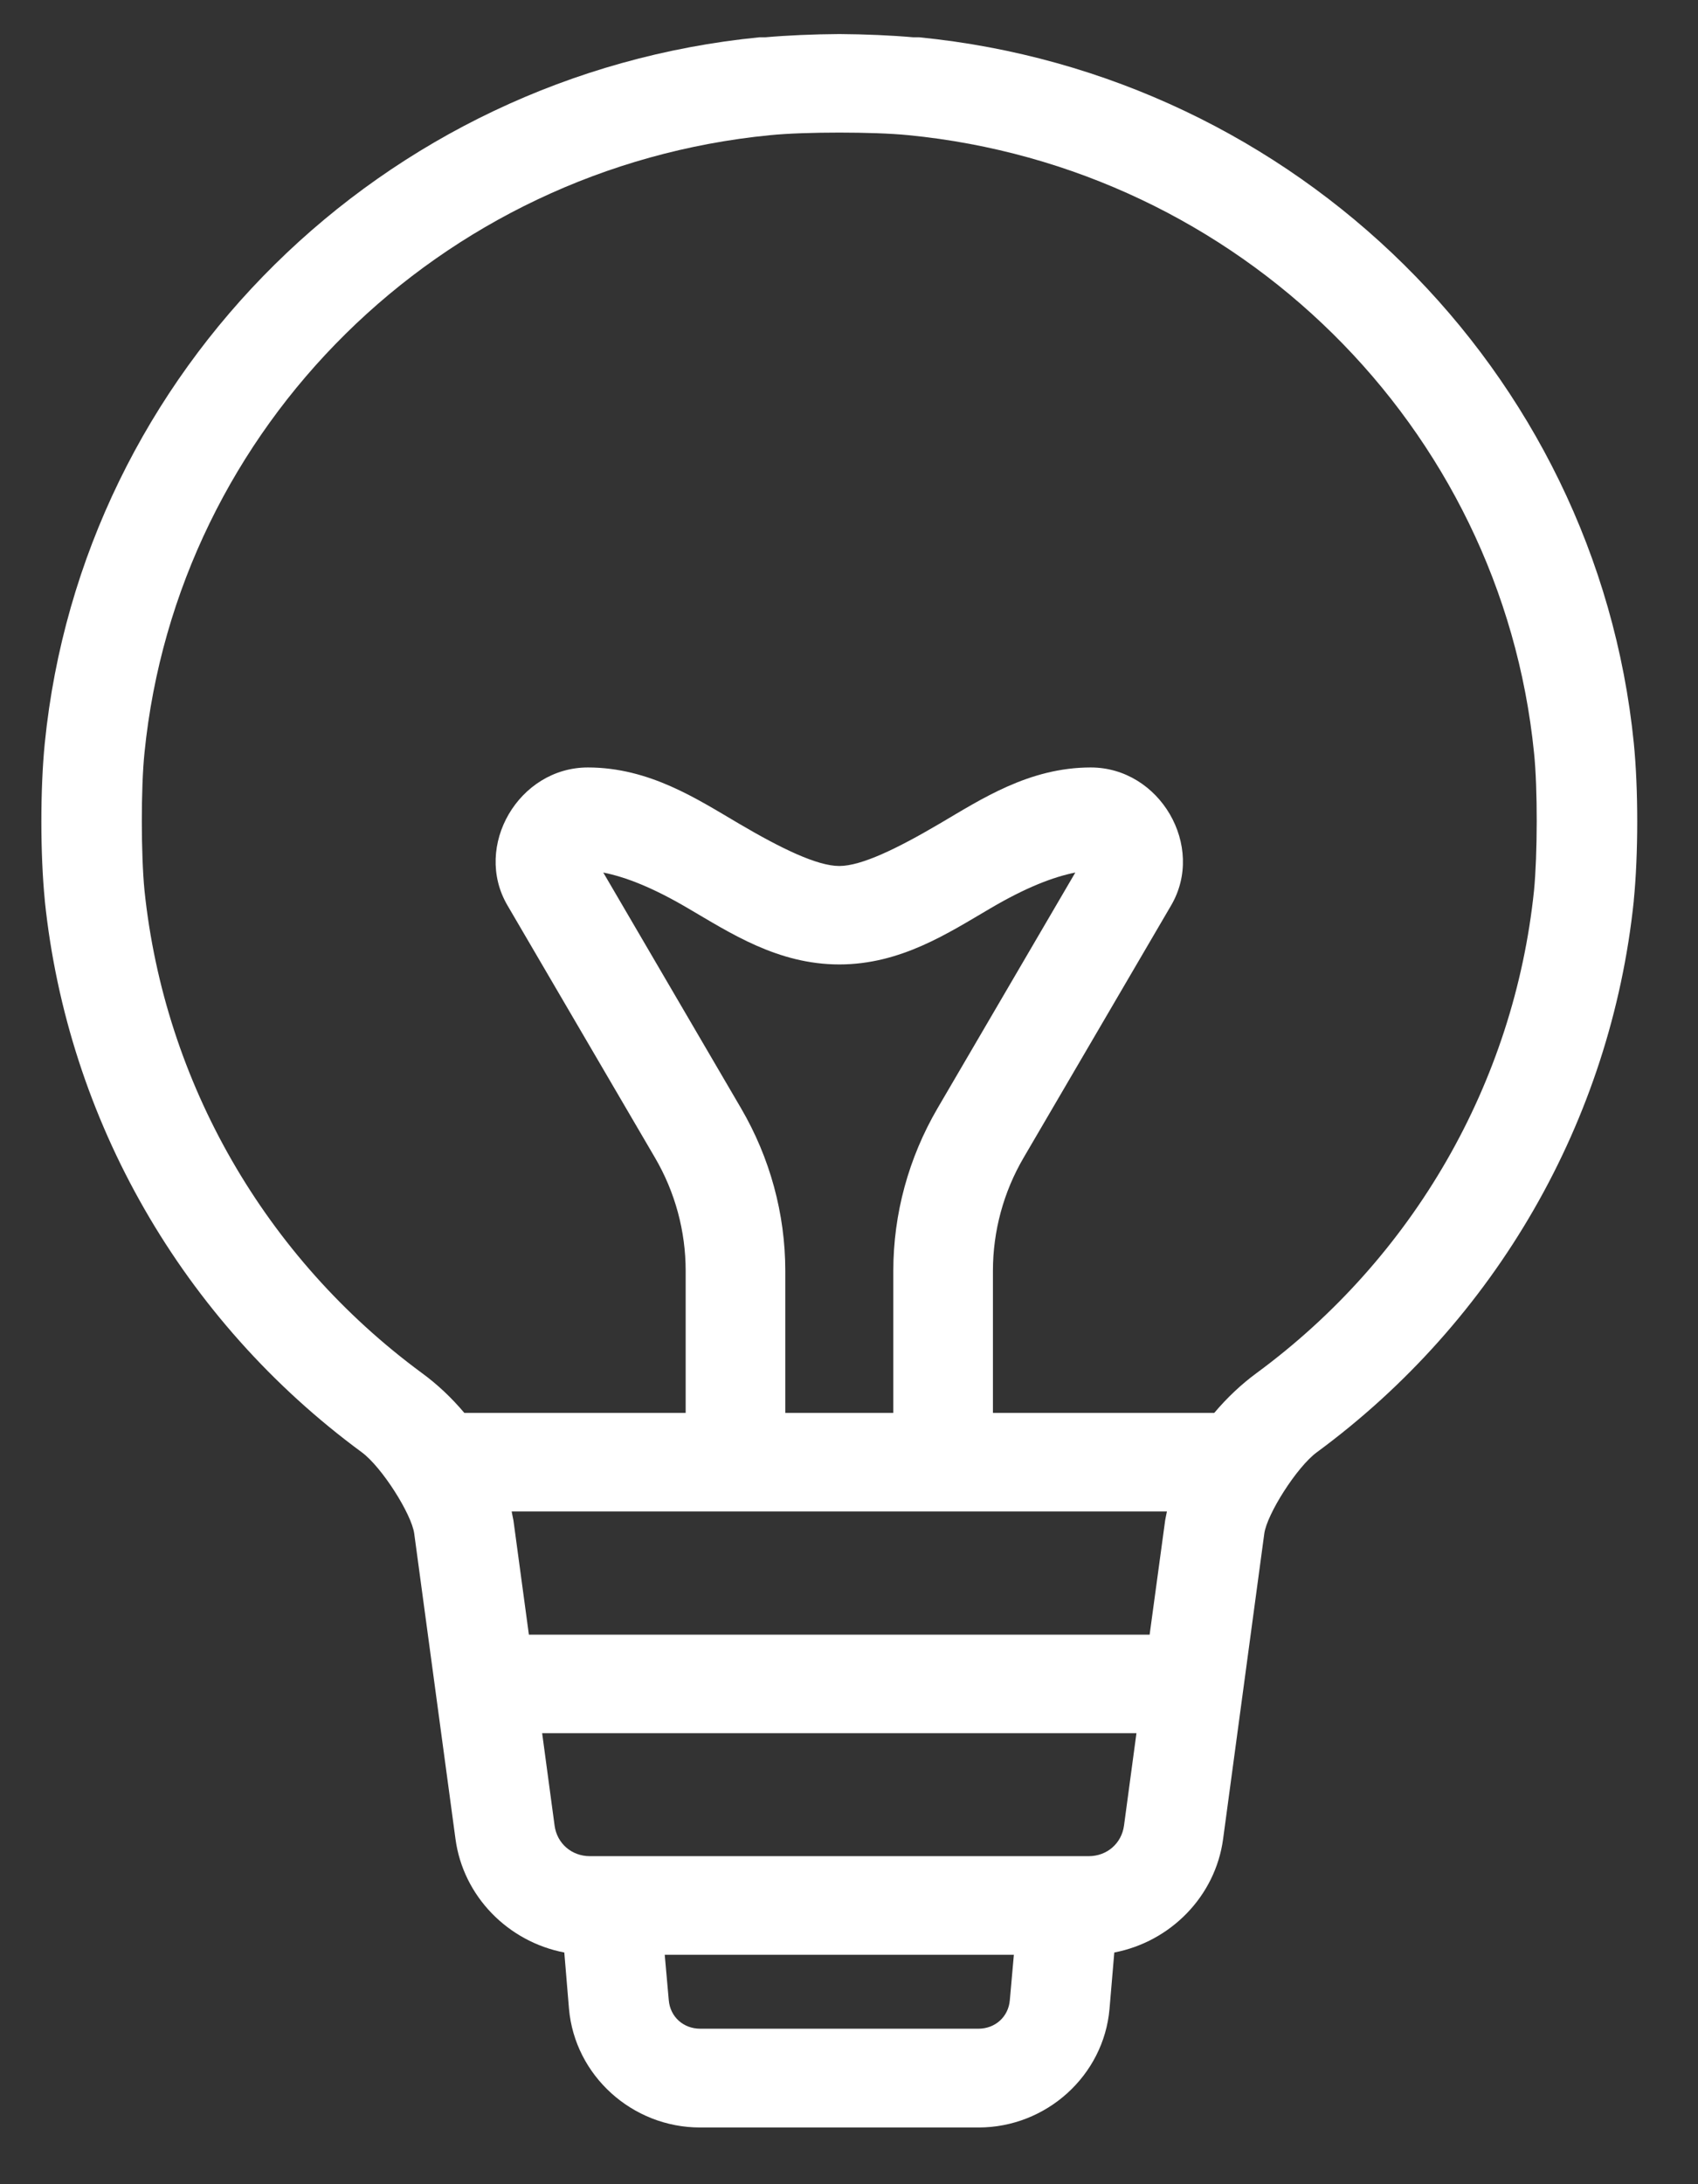 <svg width="21" height="27" viewBox="0 0 21 27" fill="none" xmlns="http://www.w3.org/2000/svg">
<rect x="0" y="0" width="21" height="27" fill="#333333" stroke="none"/>
<path d="M10.38 0.421C10.06 0.423 9.738 0.437 9.465 0.461H9.459H9.397H9.392C4.728 0.921 1.017 4.584 0.554 9.185C0.497 9.753 0.498 10.563 0.554 11.127V11.134C0.836 13.847 2.257 16.322 4.475 17.953C4.722 18.135 5.091 18.717 5.123 18.958L5.633 22.731C5.728 23.443 6.285 24.003 6.979 24.136L7.037 24.832C7.109 25.657 7.819 26.299 8.657 26.299H12.103C12.941 26.299 13.651 25.657 13.722 24.832L13.781 24.136C14.475 24.003 15.032 23.443 15.127 22.731L15.636 18.958C15.669 18.717 16.038 18.135 16.285 17.953C18.502 16.322 19.924 13.847 20.206 11.134V11.127C20.262 10.563 20.263 9.753 20.206 9.185C19.743 4.584 16.032 0.921 11.368 0.461H11.363H11.3H11.295C11.022 0.437 10.7 0.423 10.38 0.421ZM10.38 1.639C10.698 1.639 11.015 1.649 11.235 1.671C15.321 2.071 18.567 5.273 18.972 9.305C19.018 9.74 19.015 10.57 18.972 11.008C18.726 13.382 17.48 15.547 15.541 16.973C15.35 17.113 15.174 17.28 15.017 17.466H12.28V15.71C12.28 15.218 12.411 14.735 12.66 14.31L14.484 11.192C14.912 10.461 14.345 9.487 13.489 9.487C12.726 9.488 12.138 9.878 11.62 10.182C11.101 10.487 10.655 10.705 10.38 10.705C10.105 10.705 9.659 10.487 9.14 10.182C8.622 9.878 8.034 9.488 7.271 9.487C6.415 9.487 5.847 10.461 6.276 11.192L8.1 14.31C8.349 14.735 8.48 15.218 8.48 15.71V17.466H5.743C5.586 17.28 5.41 17.113 5.218 16.973C3.28 15.547 2.034 13.382 1.787 11.008C1.744 10.57 1.742 9.74 1.787 9.305C2.192 5.273 5.438 2.071 9.524 1.671C9.745 1.649 10.062 1.639 10.38 1.639ZM7.461 10.786C7.737 10.841 8.073 10.971 8.511 11.229C9.03 11.532 9.618 11.922 10.38 11.922C11.142 11.922 11.73 11.532 12.248 11.229C12.687 10.971 13.023 10.841 13.299 10.786L11.595 13.7C11.238 14.311 11.048 15.004 11.048 15.71V17.466H9.712V15.71C9.712 15.004 9.522 14.311 9.165 13.7L7.461 10.786ZM6.328 18.684H14.432C14.425 18.721 14.416 18.757 14.41 18.795L14.218 20.207H6.541L6.35 18.795C6.343 18.757 6.334 18.721 6.328 18.684ZM6.705 21.425H14.055L13.901 22.568C13.871 22.788 13.69 22.945 13.465 22.945H7.295C7.07 22.945 6.889 22.788 6.859 22.568L6.705 21.425ZM8.221 24.164H12.539L12.489 24.725C12.472 24.931 12.308 25.078 12.1 25.078H8.66C8.452 25.078 8.288 24.931 8.271 24.725L8.221 24.164Z" fill="white"/>
</svg>
